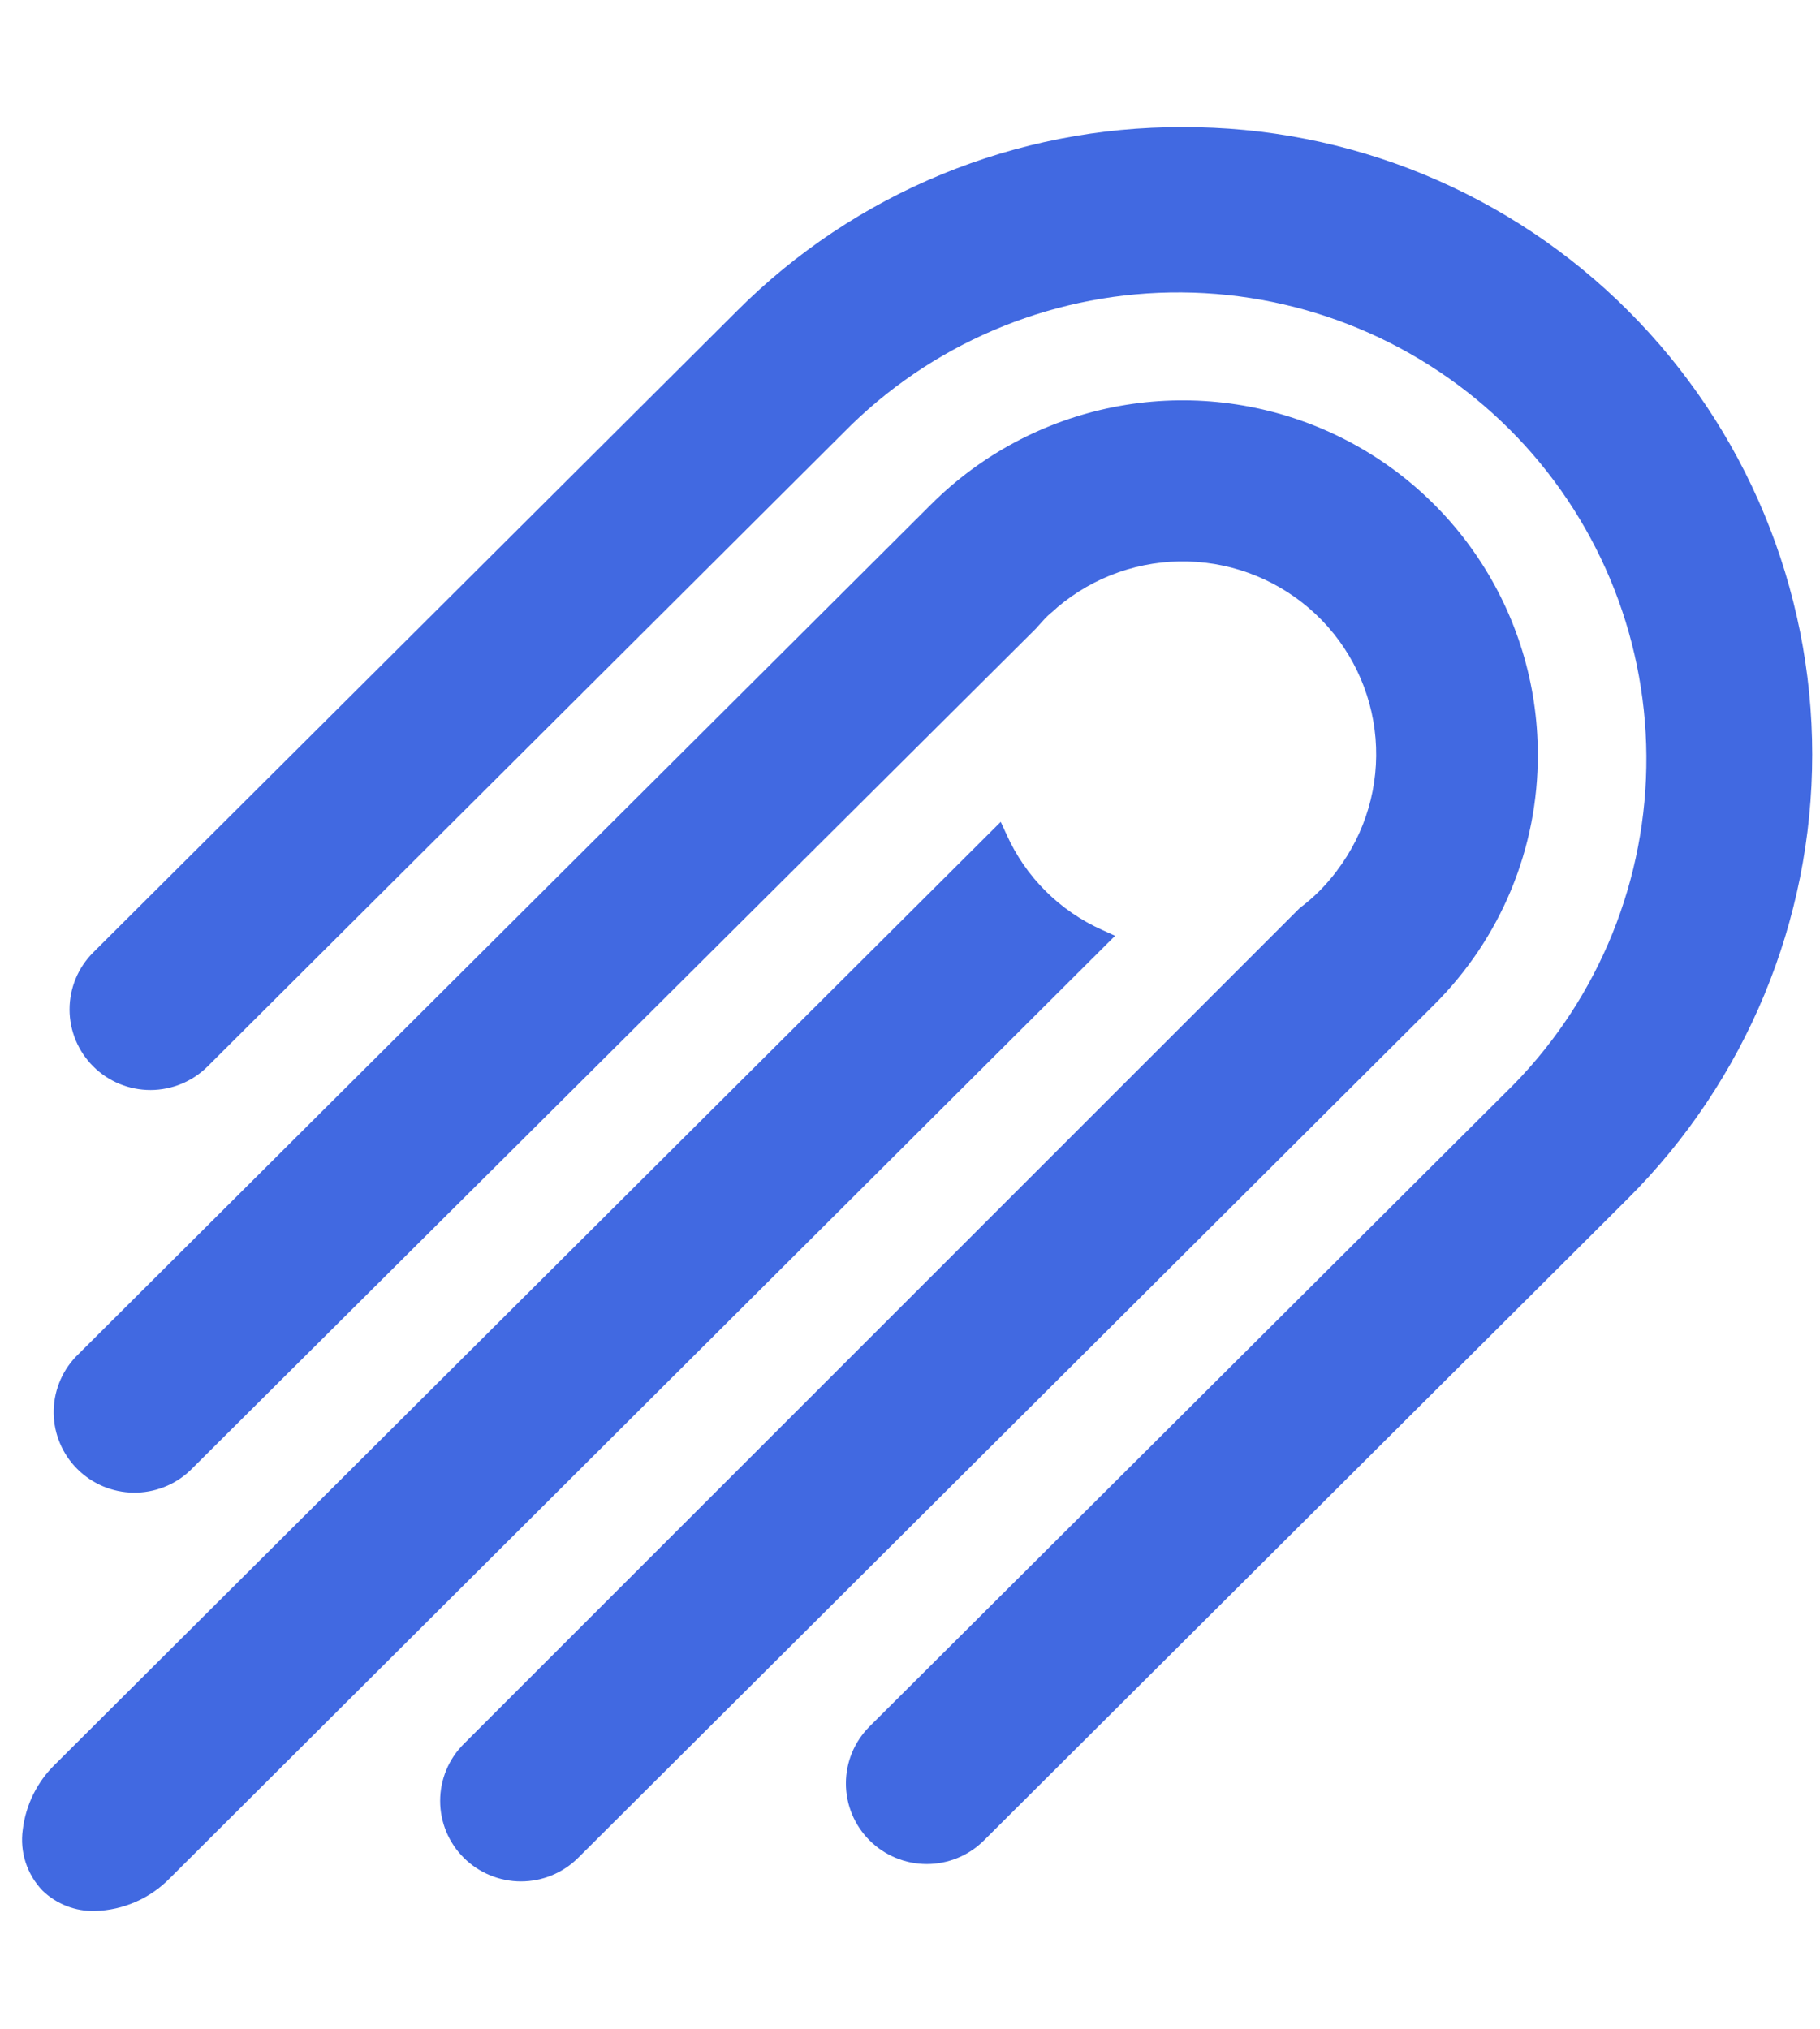 <svg width="61" height="68" viewBox="0 0 61 68" fill="none" xmlns="http://www.w3.org/2000/svg">
<g clip-path="url(#clip0_4767_4842)">
<path d="M54.566 10.412C52.609 8.454 50.282 6.902 47.72 5.846C45.158 4.79 42.411 4.251 39.638 4.261C36.865 4.251 34.118 4.79 31.555 5.846C28.993 6.902 26.666 8.454 24.71 10.412L3.121 31.925C2.614 32.433 2.33 33.12 2.331 33.837C2.333 34.553 2.619 35.24 3.129 35.745C3.638 36.251 4.328 36.534 5.047 36.533C5.766 36.531 6.455 36.245 6.962 35.738L28.549 14.225C31.507 11.36 35.477 9.771 39.601 9.801C43.725 9.83 47.672 11.477 50.588 14.384C53.503 17.292 55.153 21.226 55.181 25.336C55.208 29.446 53.611 33.402 50.734 36.348L29.148 57.86C28.639 58.366 28.352 59.053 28.352 59.77C28.351 60.486 28.636 61.174 29.144 61.681C29.651 62.188 30.341 62.473 31.06 62.474C31.779 62.475 32.468 62.191 32.977 61.684L54.566 40.166C58.519 36.217 60.739 30.867 60.739 25.289C60.739 19.711 58.519 14.361 54.566 10.412Z" fill="#4169E1"/>
<path d="M51.541 25.282C51.542 22.935 50.843 20.641 49.535 18.69C48.226 16.738 46.367 15.218 44.191 14.32C42.015 13.422 39.621 13.188 37.311 13.646C35.002 14.105 32.88 15.236 31.216 16.896L2.533 45.48C2.051 45.991 1.788 46.67 1.799 47.371C1.81 48.073 2.095 48.742 2.594 49.238C3.092 49.734 3.764 50.017 4.468 50.027C5.172 50.037 5.853 49.774 6.365 49.292L34.733 21.055L34.777 21.003C34.865 20.904 34.95 20.809 35.045 20.708C35.141 20.608 35.265 20.515 35.382 20.406L35.446 20.348C36.664 19.319 38.221 18.774 39.817 18.818C41.414 18.861 42.938 19.491 44.098 20.585C45.258 21.679 45.972 23.162 46.103 24.748C46.234 26.334 45.773 27.913 44.809 29.182L44.79 29.209C44.617 29.437 44.429 29.654 44.228 29.857C44.018 30.066 43.794 30.26 43.558 30.438L15.546 58.447C15.037 58.954 14.752 59.641 14.752 60.357C14.752 61.073 15.037 61.76 15.546 62.266C16.054 62.772 16.743 63.057 17.461 63.057C18.18 63.057 18.869 62.772 19.377 62.266L48.058 33.682C49.167 32.581 50.047 31.272 50.645 29.83C51.243 28.388 51.548 26.842 51.541 25.282Z" fill="#4169E1"/>
<path d="M36.947 31.17C35.518 30.533 34.375 29.394 33.736 27.969L33.541 27.545L1.857 59.123C1.251 59.709 0.864 60.485 0.763 61.321C0.711 61.69 0.744 62.066 0.859 62.42C0.975 62.775 1.169 63.099 1.427 63.367C1.659 63.59 1.933 63.765 2.233 63.882C2.534 63.998 2.854 64.055 3.176 64.047C4.131 64.023 5.039 63.626 5.702 62.94L37.373 31.364L36.947 31.17Z" fill="#4169E1"/>
</g>
<defs>
<clipPath id="clip0_4767_4842">
<rect width="60" height="66.374" fill="white" transform="translate(0.739 0.967)"/>
</clipPath>
</defs>
</svg>
